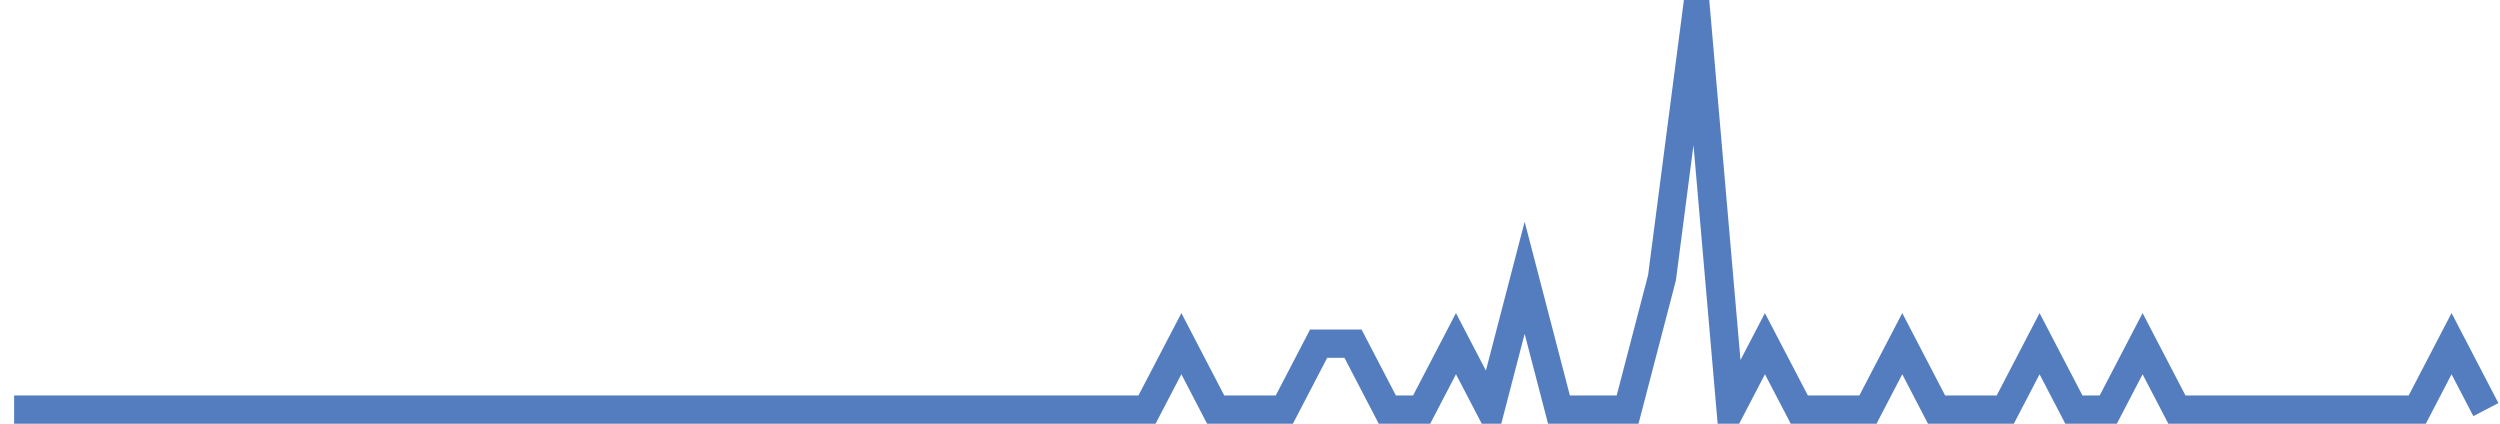 <?xml version="1.0" encoding="UTF-8"?>
<svg xmlns="http://www.w3.org/2000/svg" xmlns:xlink="http://www.w3.org/1999/xlink" width="177pt" height="30pt" viewBox="0 0 177 30" version="1.1">
<g id="surface3425071">
<path style="fill:none;stroke-width:2;stroke-linecap:butt;stroke-linejoin:miter;stroke:rgb(32.941%,49.02%,74.902%);stroke-opacity:1;stroke-miterlimit:10;" d="M 1 29 L 81.207 29 L 83.641 24.332 L 86.07 29 L 90.93 29 L 93.359 24.332 L 95.793 24.332 L 98.223 29 L 100.652 29 L 103.082 24.332 L 105.516 29 L 107.945 19.668 L 110.375 29 L 115.234 29 L 117.668 19.668 L 120.098 1 L 122.527 29 L 124.957 24.332 L 127.391 29 L 132.25 29 L 134.68 24.332 L 137.109 29 L 141.973 29 L 144.402 24.332 L 146.832 29 L 149.266 29 L 151.695 24.332 L 154.125 29 L 171.141 29 L 173.57 24.332 L 176 29 "/>
</g>
</svg>
